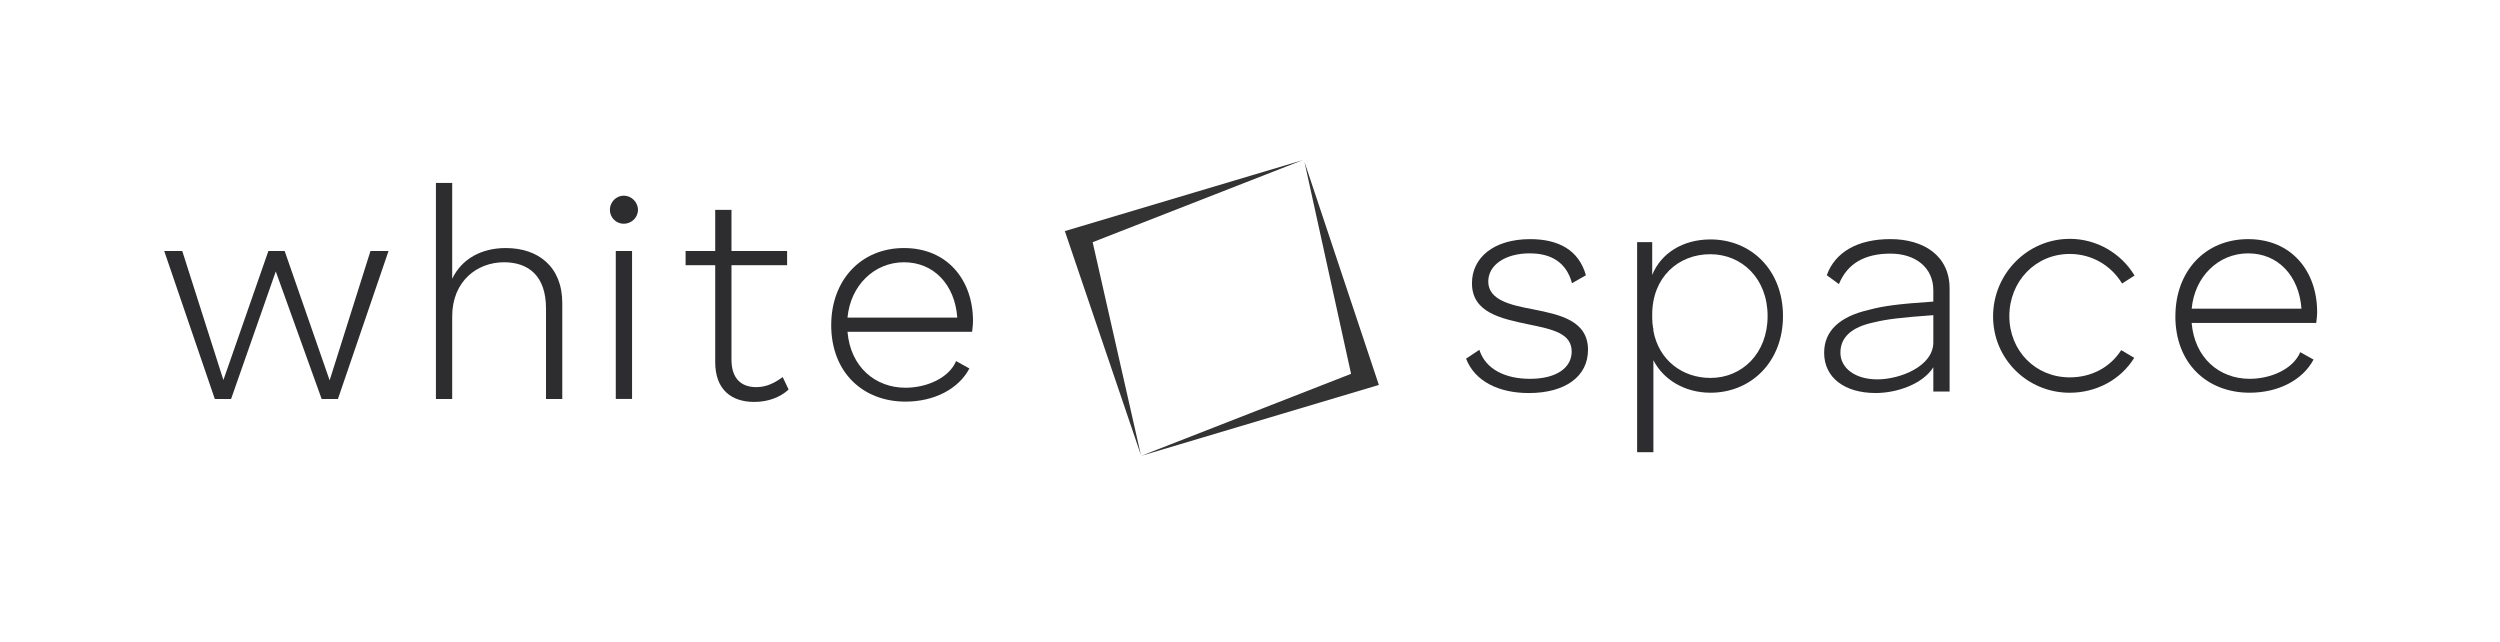 <?xml version="1.0" encoding="UTF-8"?><svg id="uuid-b319d7f8-1814-4498-aebf-339754115697" xmlns="http://www.w3.org/2000/svg" viewBox="0 0 841.89 216.28"><defs><style>.uuid-37e3aa71-e0b4-4dfa-a2eb-e45f2f5a3f9e{fill:#333;}.uuid-3d14d08d-8e7c-48fa-b06f-6b078aa92850{fill:#2d2c2f;}</style></defs><g><path class="uuid-3d14d08d-8e7c-48fa-b06f-6b078aa92850" d="M111.01,128.08l13.75-43.55h6.08l-17.04,49.83h-5.48l-15.45-42.95-15.05,42.95h-5.48l-17.04-49.83h6.08l13.85,43.45,15.15-43.45h5.48l15.15,43.55Z"/><path class="uuid-3d14d08d-8e7c-48fa-b06f-6b078aa92850" d="M152.27,93.89c3.29-6.88,10.06-10.36,18.04-10.36,10.96,0,19.04,6.28,19.04,18.54v32.29h-5.48v-30.49c0-10.96-5.88-15.55-14.15-15.55-9.07,0-17.44,6.38-17.44,18.24v27.8h-5.48V61.61h5.48v32.29Z"/><path class="uuid-3d14d08d-8e7c-48fa-b06f-6b078aa92850" d="M205.38,70.67c0-2.59,2.09-4.78,4.68-4.78s4.78,2.19,4.78,4.78-2.19,4.68-4.78,4.68-4.68-2.09-4.68-4.68Zm1.99,13.85h5.48v49.83h-5.48v-49.83Z"/><path class="uuid-3d14d08d-8e7c-48fa-b06f-6b078aa92850" d="M254.71,130.37c3.59,0,6.38-1.59,8.87-3.39l1.99,4.19c-2.69,2.49-6.68,4.18-11.56,4.18-7.67,0-13.16-4.08-13.16-13.45v-32.59h-9.97v-4.78h9.97v-13.85h5.48v13.85h18.73v4.78h-18.73v31.79c0,6.08,2.99,9.27,8.37,9.27Z"/><path class="uuid-3d14d08d-8e7c-48fa-b06f-6b078aa92850" d="M279.92,109.44c0-14.95,9.87-25.91,24.52-25.91s23.22,10.86,23.22,24.52c0,1.49-.2,2.69-.3,3.69h-41.96c1,11.86,9.37,18.83,19.53,18.83,7.18,0,14.65-3.29,17.04-8.97l4.48,2.49c-3.69,6.98-11.96,11.16-21.53,11.16-14.15,0-25.01-9.67-25.01-25.81Zm42.45-2.49c-.8-11.06-7.87-18.63-17.94-18.63s-18.04,7.87-19.03,18.63h36.97Z"/></g><g><path class="uuid-3d14d08d-8e7c-48fa-b06f-6b078aa92850" d="M493.7,120.79l4.48-2.99c2.09,6.58,8.77,9.77,17.04,9.77,9.17,0,14.05-3.89,14.05-9.17,0-6.08-6.18-7.47-14.55-9.17-9.57-1.99-19.03-4.09-19.03-13.85,0-8.57,7.27-14.85,19.63-14.85,9.37,0,16.34,3.59,18.74,12.16l-4.68,2.69c-1.89-7.08-7.08-10.06-14.25-10.06-8.17,0-13.95,3.89-13.95,9.47,0,6.38,7.77,7.97,15.05,9.37,9.07,1.79,18.54,3.79,18.54,13.65,0,8.97-7.67,14.55-19.93,14.55-10.06,0-18.14-3.89-21.13-11.56Z"/><path class="uuid-3d14d08d-8e7c-48fa-b06f-6b078aa92850" d="M556.39,92.59c2.99-7.37,10.36-11.96,19.63-11.96,13.65,0,24.41,10.26,24.41,25.81s-10.86,25.81-24.41,25.81c-8.77,0-15.95-4.48-19.23-10.96v30.99h-5.48V81.53h5.08v11.06Zm.3,17.94l.1,.2v.7c1.79,9.77,9.67,15.84,19.23,15.84,10.66,0,19.23-8.27,19.23-20.83s-8.57-20.83-19.33-20.83-19.53,7.77-19.53,20.33v1c0,1.2,.1,2.39,.3,3.59Z"/><path class="uuid-3d14d08d-8e7c-48fa-b06f-6b078aa92850" d="M656.54,97.17v34.68h-5.48v-8.17c-3.59,5.68-12.26,8.67-19.43,8.67-10.46,0-17.34-5.18-17.34-13.55,0-7.27,5.08-12.16,15.05-14.45,4.78-1.29,9.77-1.99,21.72-2.79v-3.79c0-7.67-5.98-12.36-14.45-12.36s-14.45,3.19-17.34,10.26l-4.09-2.99c2.79-7.77,10.36-12.16,21.43-12.16s19.93,5.48,19.93,16.64Zm-24.41,30.59c7.87,0,18.93-4.48,18.93-12.46v-9.17c-11.06,.8-15.85,1.4-19.83,2.39-7.77,1.59-11.46,5.08-11.46,10.26s4.98,8.97,12.36,8.97Z"/><path class="uuid-3d14d08d-8e7c-48fa-b06f-6b078aa92850" d="M697,80.43c9.07,0,17.34,4.88,21.82,12.36l-4.19,2.69c-3.69-6.08-10.16-9.96-17.64-9.96-11.56,0-20.33,9.27-20.33,20.93s8.77,20.63,20.33,20.63c7.28,0,13.55-3.29,17.34-9.17l4.38,2.59c-4.48,7.27-12.66,11.76-21.72,11.76-14.25,0-25.81-11.36-25.81-25.71s11.56-26.11,25.81-26.11Z"/><path class="uuid-3d14d08d-8e7c-48fa-b06f-6b078aa92850" d="M732.58,106.44c0-14.95,9.87-25.91,24.51-25.91s23.22,10.86,23.22,24.52c0,1.49-.2,2.69-.3,3.69h-41.96c1,11.86,9.37,18.83,19.53,18.83,7.18,0,14.65-3.29,17.04-8.97l4.48,2.49c-3.69,6.98-11.96,11.16-21.53,11.16-14.15,0-25.01-9.67-25.01-25.81Zm42.45-2.49c-.8-11.06-7.87-18.63-17.94-18.63s-18.04,7.87-19.03,18.63h36.97Z"/></g><g><polygon class="uuid-37e3aa71-e0b4-4dfa-a2eb-e45f2f5a3f9e" points="438.62 53.95 358.59 77.82 384.22 153.29 367.96 81.56 438.62 53.95"/><polygon class="uuid-37e3aa71-e0b4-4dfa-a2eb-e45f2f5a3f9e" points="439.28 54.49 454.98 125.89 384.32 153.5 464.34 129.63 439.28 54.49"/></g></svg>